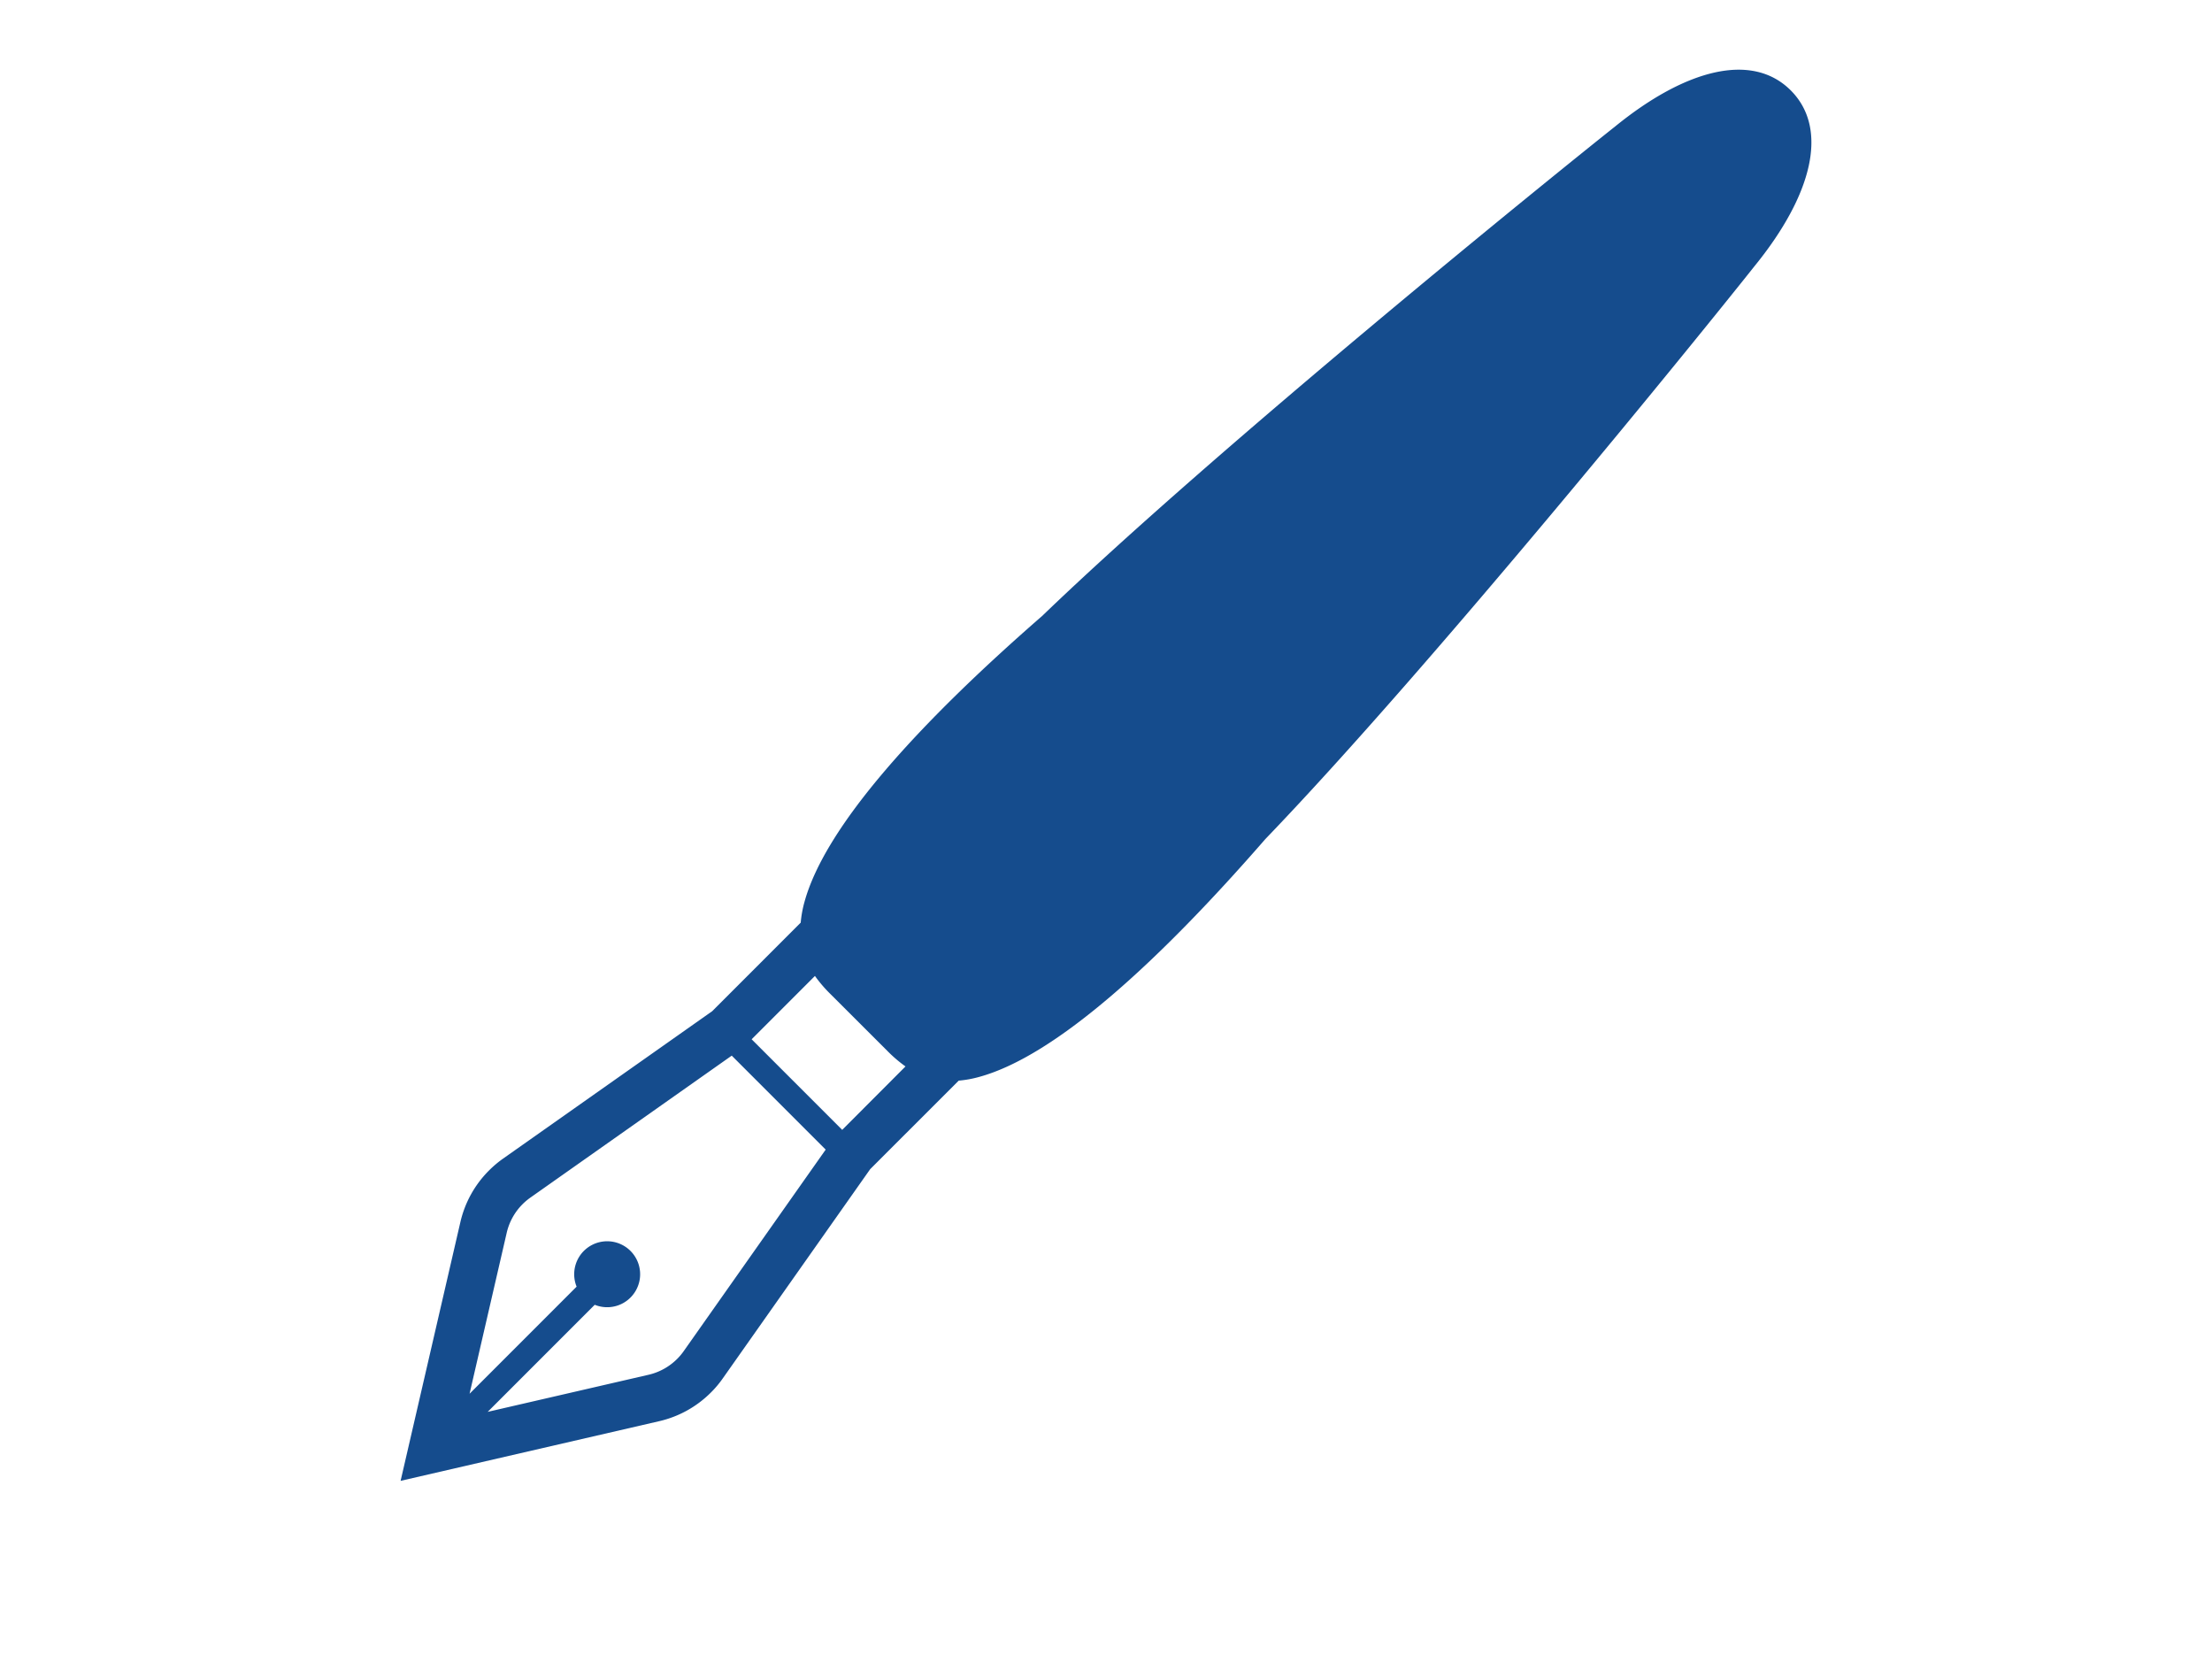 <svg xmlns="http://www.w3.org/2000/svg" xmlns:xlink="http://www.w3.org/1999/xlink" width="127" height="95" viewBox="0 0 127 95">
  <defs>
    <clipPath id="clip-path">
      <rect id="長方形_2" data-name="長方形 2" width="81" height="81" fill="#fff"/>
    </clipPath>
  </defs>
  <g id="icon1" transform="translate(-163 -128)">
    <g id="グループ_1" data-name="グループ 1">
      <rect id="長方形_1" data-name="長方形 1" width="127" height="95" transform="translate(163 128)" fill="#fff"/>
      <g id="icon1-2" data-name="icon1" transform="translate(186 132)" clip-path="url(#clip-path)">
        <path id="パス_1" data-name="パス 1" d="M79.814,1.188C77.6-1.024,73.787-.036,69.743,3.25,66.078,6.158,46.882,21.687,36.834,31.356c-7,6.095-12.45,12.032-13.65,16.43a6.5,6.5,0,0,0-.212,1.173l-5.082,5.083L5.871,62.512a6.241,6.241,0,0,0-.8.678,6.132,6.132,0,0,0-1.639,2.959L0,81l14.853-3.426a6.137,6.137,0,0,0,2.959-1.641,5.947,5.947,0,0,0,.676-.8L26.96,63.11l5.083-5.082a6.4,6.4,0,0,0,1.172-.213c4.4-1.2,10.335-6.647,16.431-13.65,9.668-10.047,25.2-29.243,28.105-32.909C81.037,7.213,82.024,3.4,79.814,1.188ZM16.255,73.554a3.284,3.284,0,0,1-.376.446,3.4,3.4,0,0,1-1.64.91L5,77.04l6.146-6.146a1.893,1.893,0,1,0-1.04-1.041L3.96,76l2.132-9.237A3.4,3.4,0,0,1,7,65.122a3.469,3.469,0,0,1,.445-.376l11.567-8.153,5.394,5.394Zm9.1-12.7-5.2-5.2,3.634-3.635a7.853,7.853,0,0,0,.914,1.062L27.926,56.3a7.856,7.856,0,0,0,1.062.913Z" fill="#154c8d"/>
      </g>
    </g>
  </g>
</svg>
